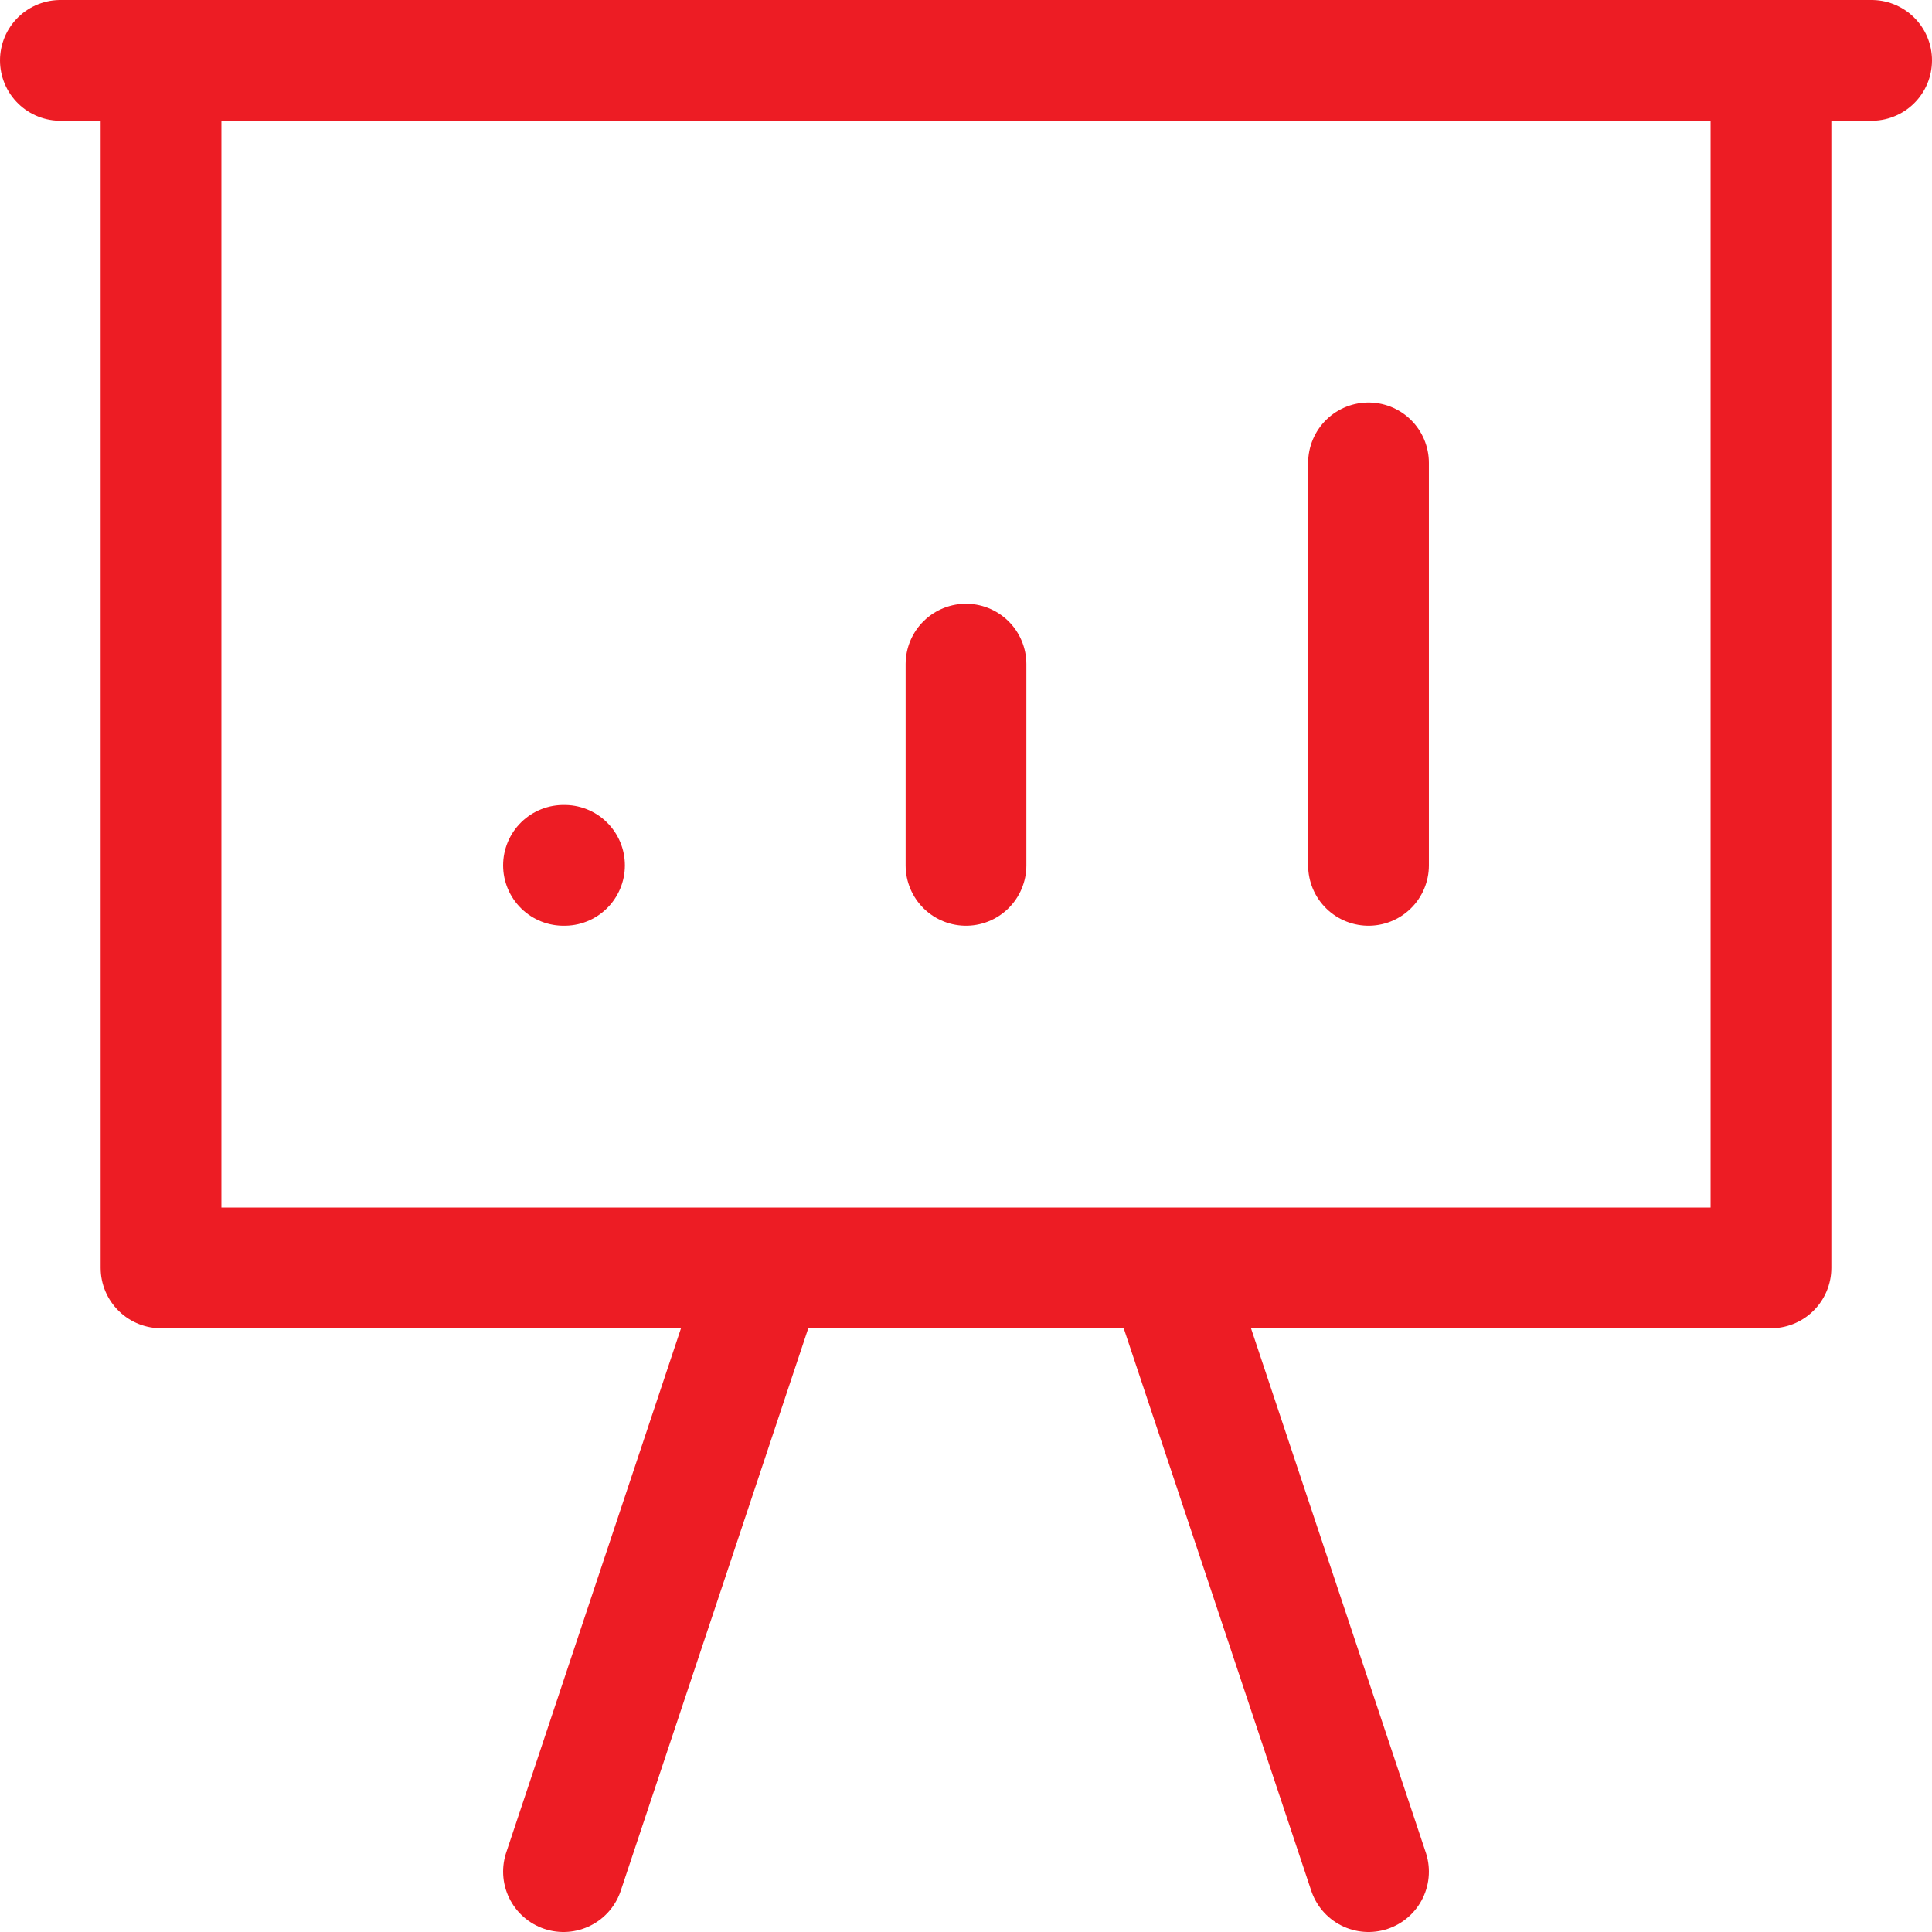 <svg width="32" height="32" viewBox="0 0 32 32" fill="none" xmlns="http://www.w3.org/2000/svg">
<path d="M16 11V14.333M22.667 14.333V7.667M9.333 14.333H9.35M1 1H2.667M2.667 1H29.333M2.667 1V21H12.667M31 1H29.333M29.333 1V21H19.333M19.333 21H12.667M19.333 21L22.667 31M12.667 21L9.333 31" stroke="#ED1C24" stroke-width="2" stroke-linecap="round" stroke-linejoin="round"/>
</svg>
